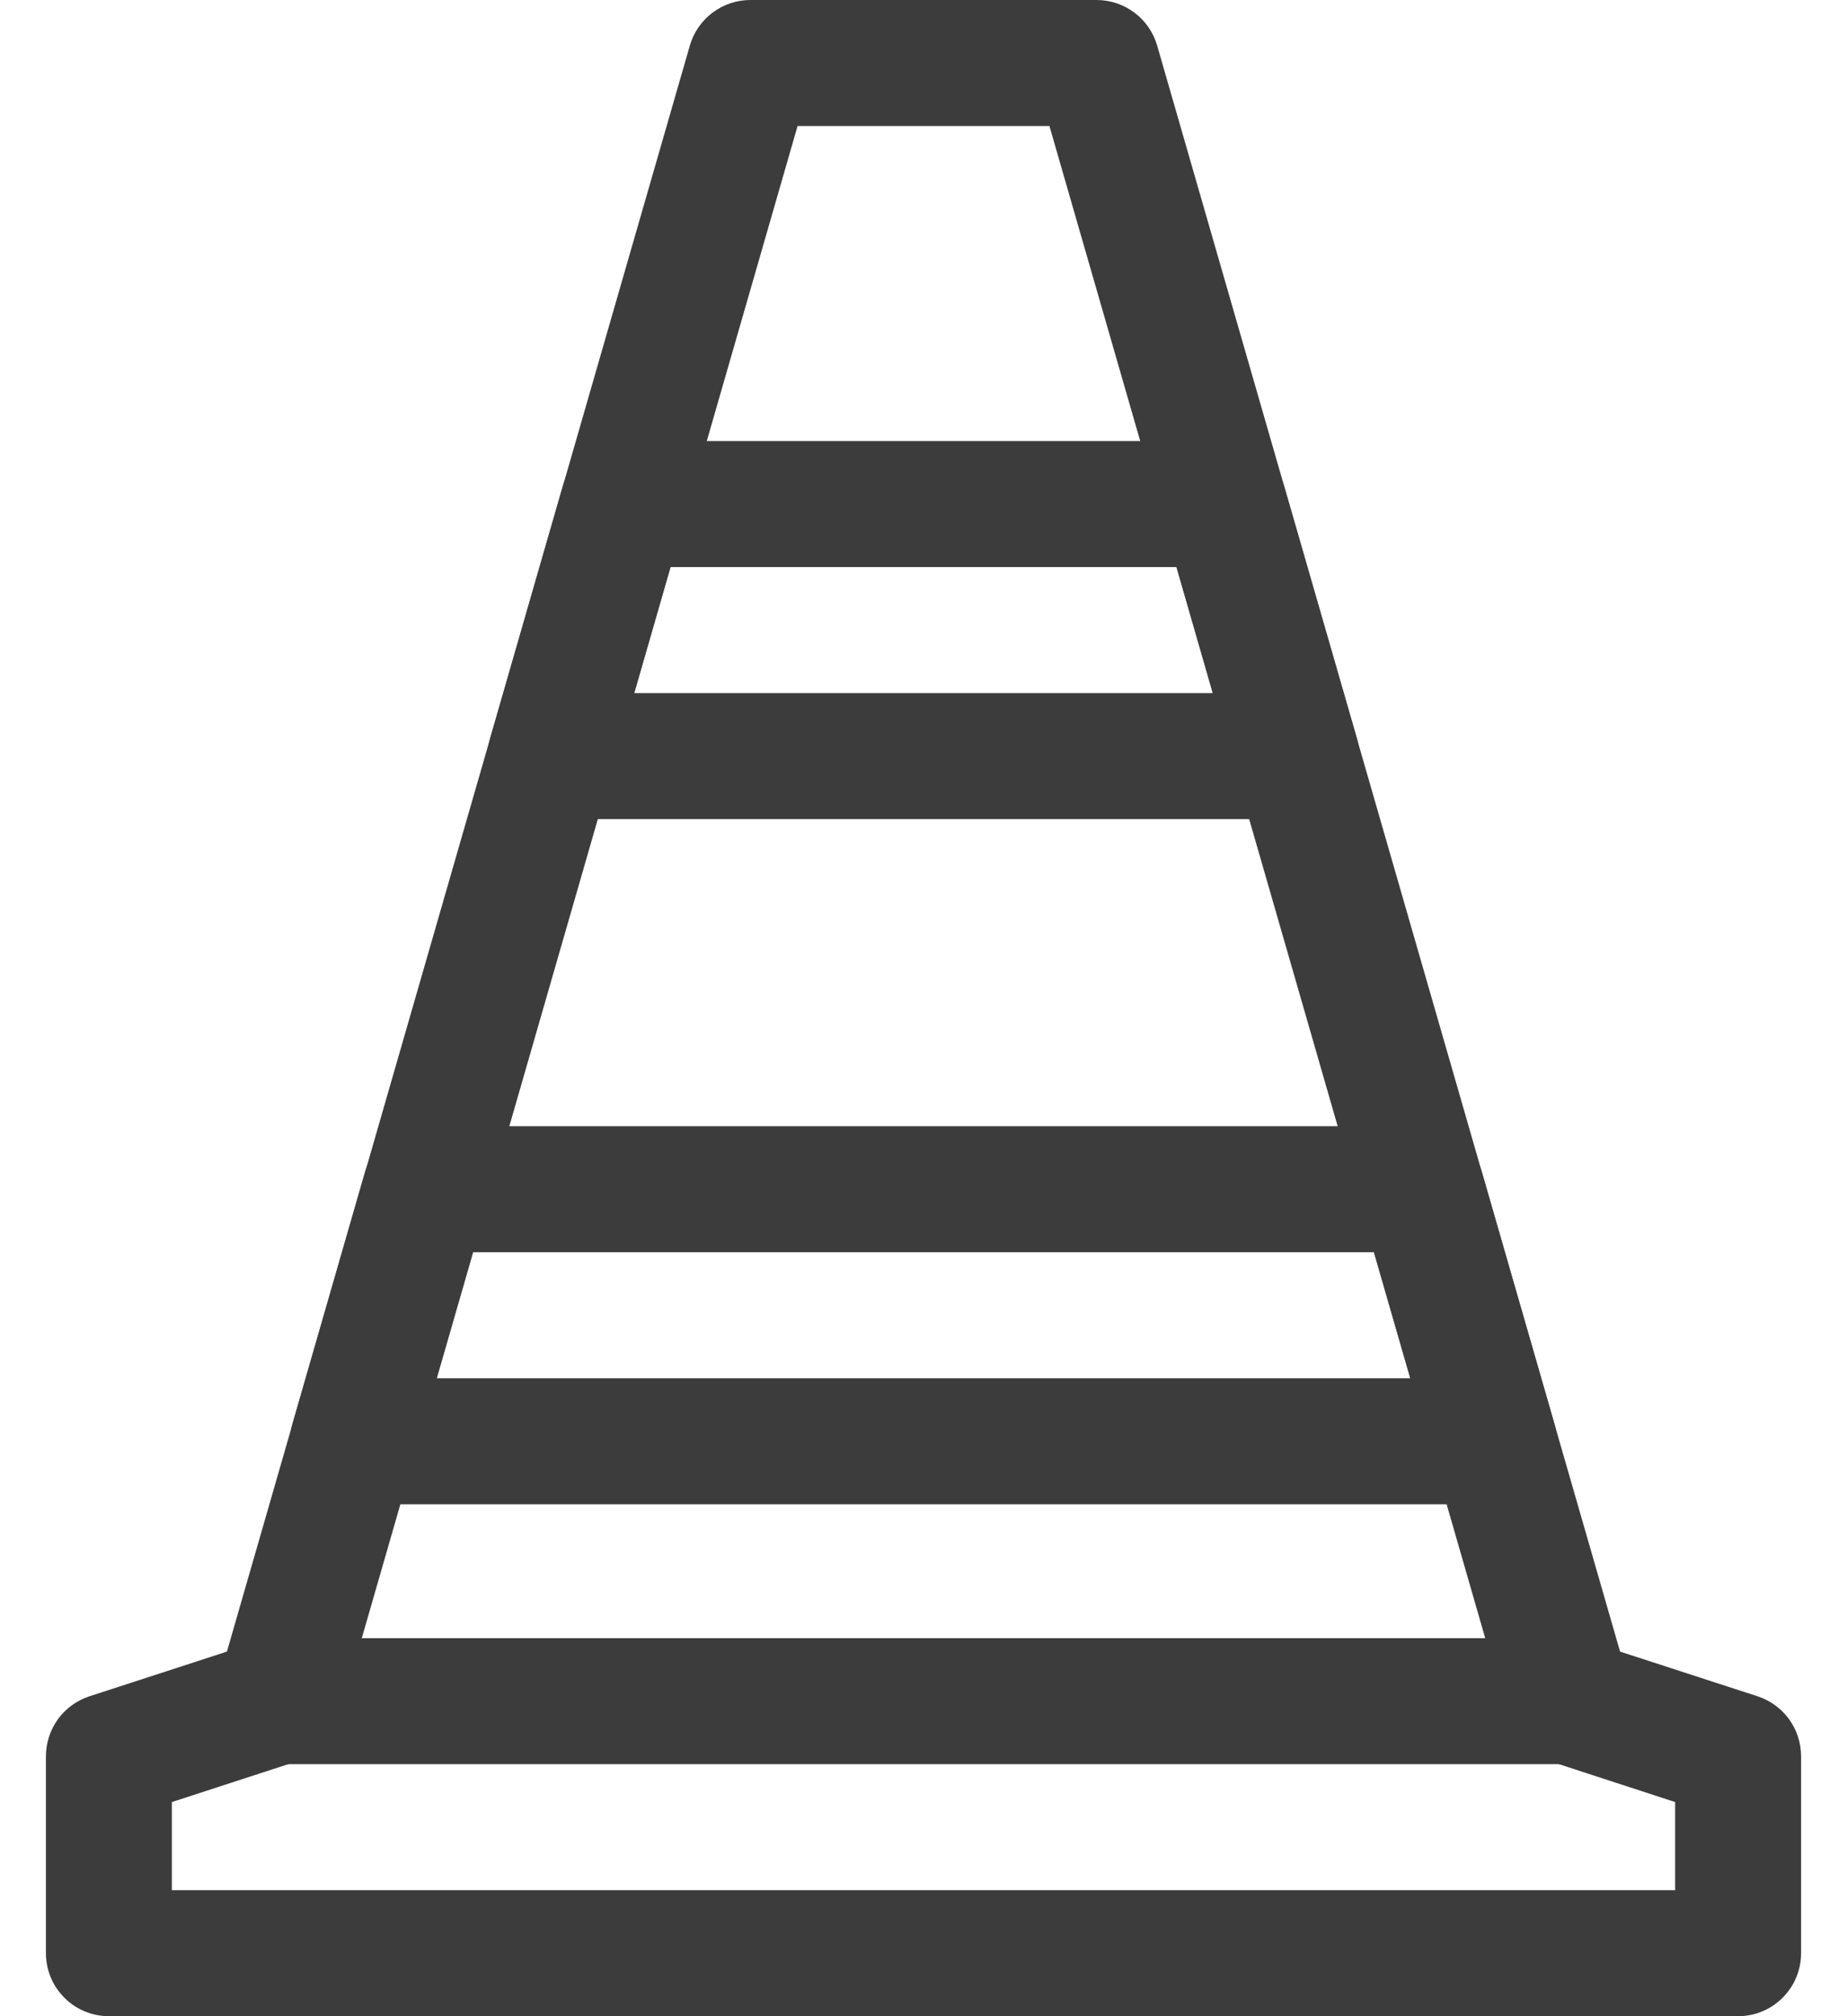 <svg width="22" height="24" viewBox="0 0 22 24" fill="none" xmlns="http://www.w3.org/2000/svg">
<g id="Safety Cone">
<path id="Vector" d="M20.703 24H1.297C1.098 24 0.907 23.921 0.767 23.78C0.626 23.64 0.547 23.449 0.547 23.25V20.906C0.547 20.748 0.597 20.594 0.689 20.466C0.782 20.338 0.912 20.243 1.062 20.193L2.703 19.66L8.217 0.542C8.262 0.386 8.357 0.248 8.487 0.151C8.617 0.053 8.775 1.63637e-05 8.938 0L13.062 0C13.225 1.63637e-05 13.383 0.053 13.513 0.151C13.643 0.248 13.738 0.386 13.783 0.542L19.297 19.66L20.938 20.193C21.088 20.243 21.218 20.338 21.311 20.466C21.403 20.594 21.453 20.748 21.453 20.906V23.25C21.453 23.449 21.374 23.64 21.233 23.78C21.093 23.921 20.902 24 20.703 24ZM2.047 22.5H19.953V21.451L18.456 20.963C18.339 20.925 18.234 20.859 18.148 20.771C18.063 20.683 18.001 20.576 17.967 20.458L12.5 1.5H9.5L4.033 20.458C3.999 20.576 3.937 20.683 3.853 20.771C3.768 20.859 3.663 20.925 3.547 20.963L2.047 21.451V22.5Z" fill="#3C3C3C"/>
<path id="Vector_2" d="M17.797 17.906H4.203C4.087 17.906 3.972 17.879 3.868 17.827C3.764 17.775 3.674 17.7 3.604 17.607C3.534 17.514 3.487 17.407 3.466 17.292C3.445 17.178 3.451 17.06 3.483 16.949L4.348 13.949C4.393 13.792 4.488 13.654 4.618 13.556C4.749 13.459 4.907 13.406 5.07 13.406H16.93C17.092 13.406 17.251 13.459 17.381 13.557C17.511 13.655 17.605 13.792 17.65 13.949L18.515 16.949C18.548 17.06 18.553 17.178 18.532 17.292C18.512 17.406 18.464 17.514 18.395 17.606C18.325 17.699 18.235 17.775 18.131 17.827C18.027 17.879 17.913 17.906 17.797 17.906ZM5.202 16.406H16.798L16.365 14.906H5.635L5.202 16.406Z" fill="#3C3C3C"/>
<path id="Vector_3" d="M15.442 9.75H6.558C6.441 9.75 6.327 9.723 6.223 9.671C6.119 9.619 6.028 9.544 5.959 9.451C5.889 9.358 5.841 9.25 5.82 9.136C5.799 9.022 5.805 8.904 5.837 8.792L6.702 5.792C6.748 5.636 6.842 5.499 6.972 5.401C7.102 5.303 7.26 5.25 7.423 5.25H14.577C14.74 5.25 14.898 5.303 15.028 5.401C15.158 5.499 15.252 5.636 15.297 5.792L16.163 8.792C16.195 8.904 16.201 9.022 16.18 9.136C16.159 9.25 16.111 9.358 16.041 9.451C15.972 9.544 15.881 9.619 15.777 9.671C15.673 9.723 15.559 9.75 15.442 9.75ZM7.555 8.25H14.445L14.013 6.75H7.987L7.555 8.25Z" fill="#3C3C3C"/>
<path id="Vector_4" d="M18.688 21H3.312C3.114 21 2.923 20.921 2.782 20.78C2.642 20.64 2.562 20.449 2.562 20.25C2.562 20.051 2.642 19.86 2.782 19.72C2.923 19.579 3.114 19.5 3.312 19.5H18.688C18.886 19.5 19.077 19.579 19.218 19.72C19.358 19.86 19.438 20.051 19.438 20.25C19.438 20.449 19.358 20.64 19.218 20.78C19.077 20.921 18.886 21 18.688 21Z" fill="#3C3C3C"/>
</g>
</svg>
